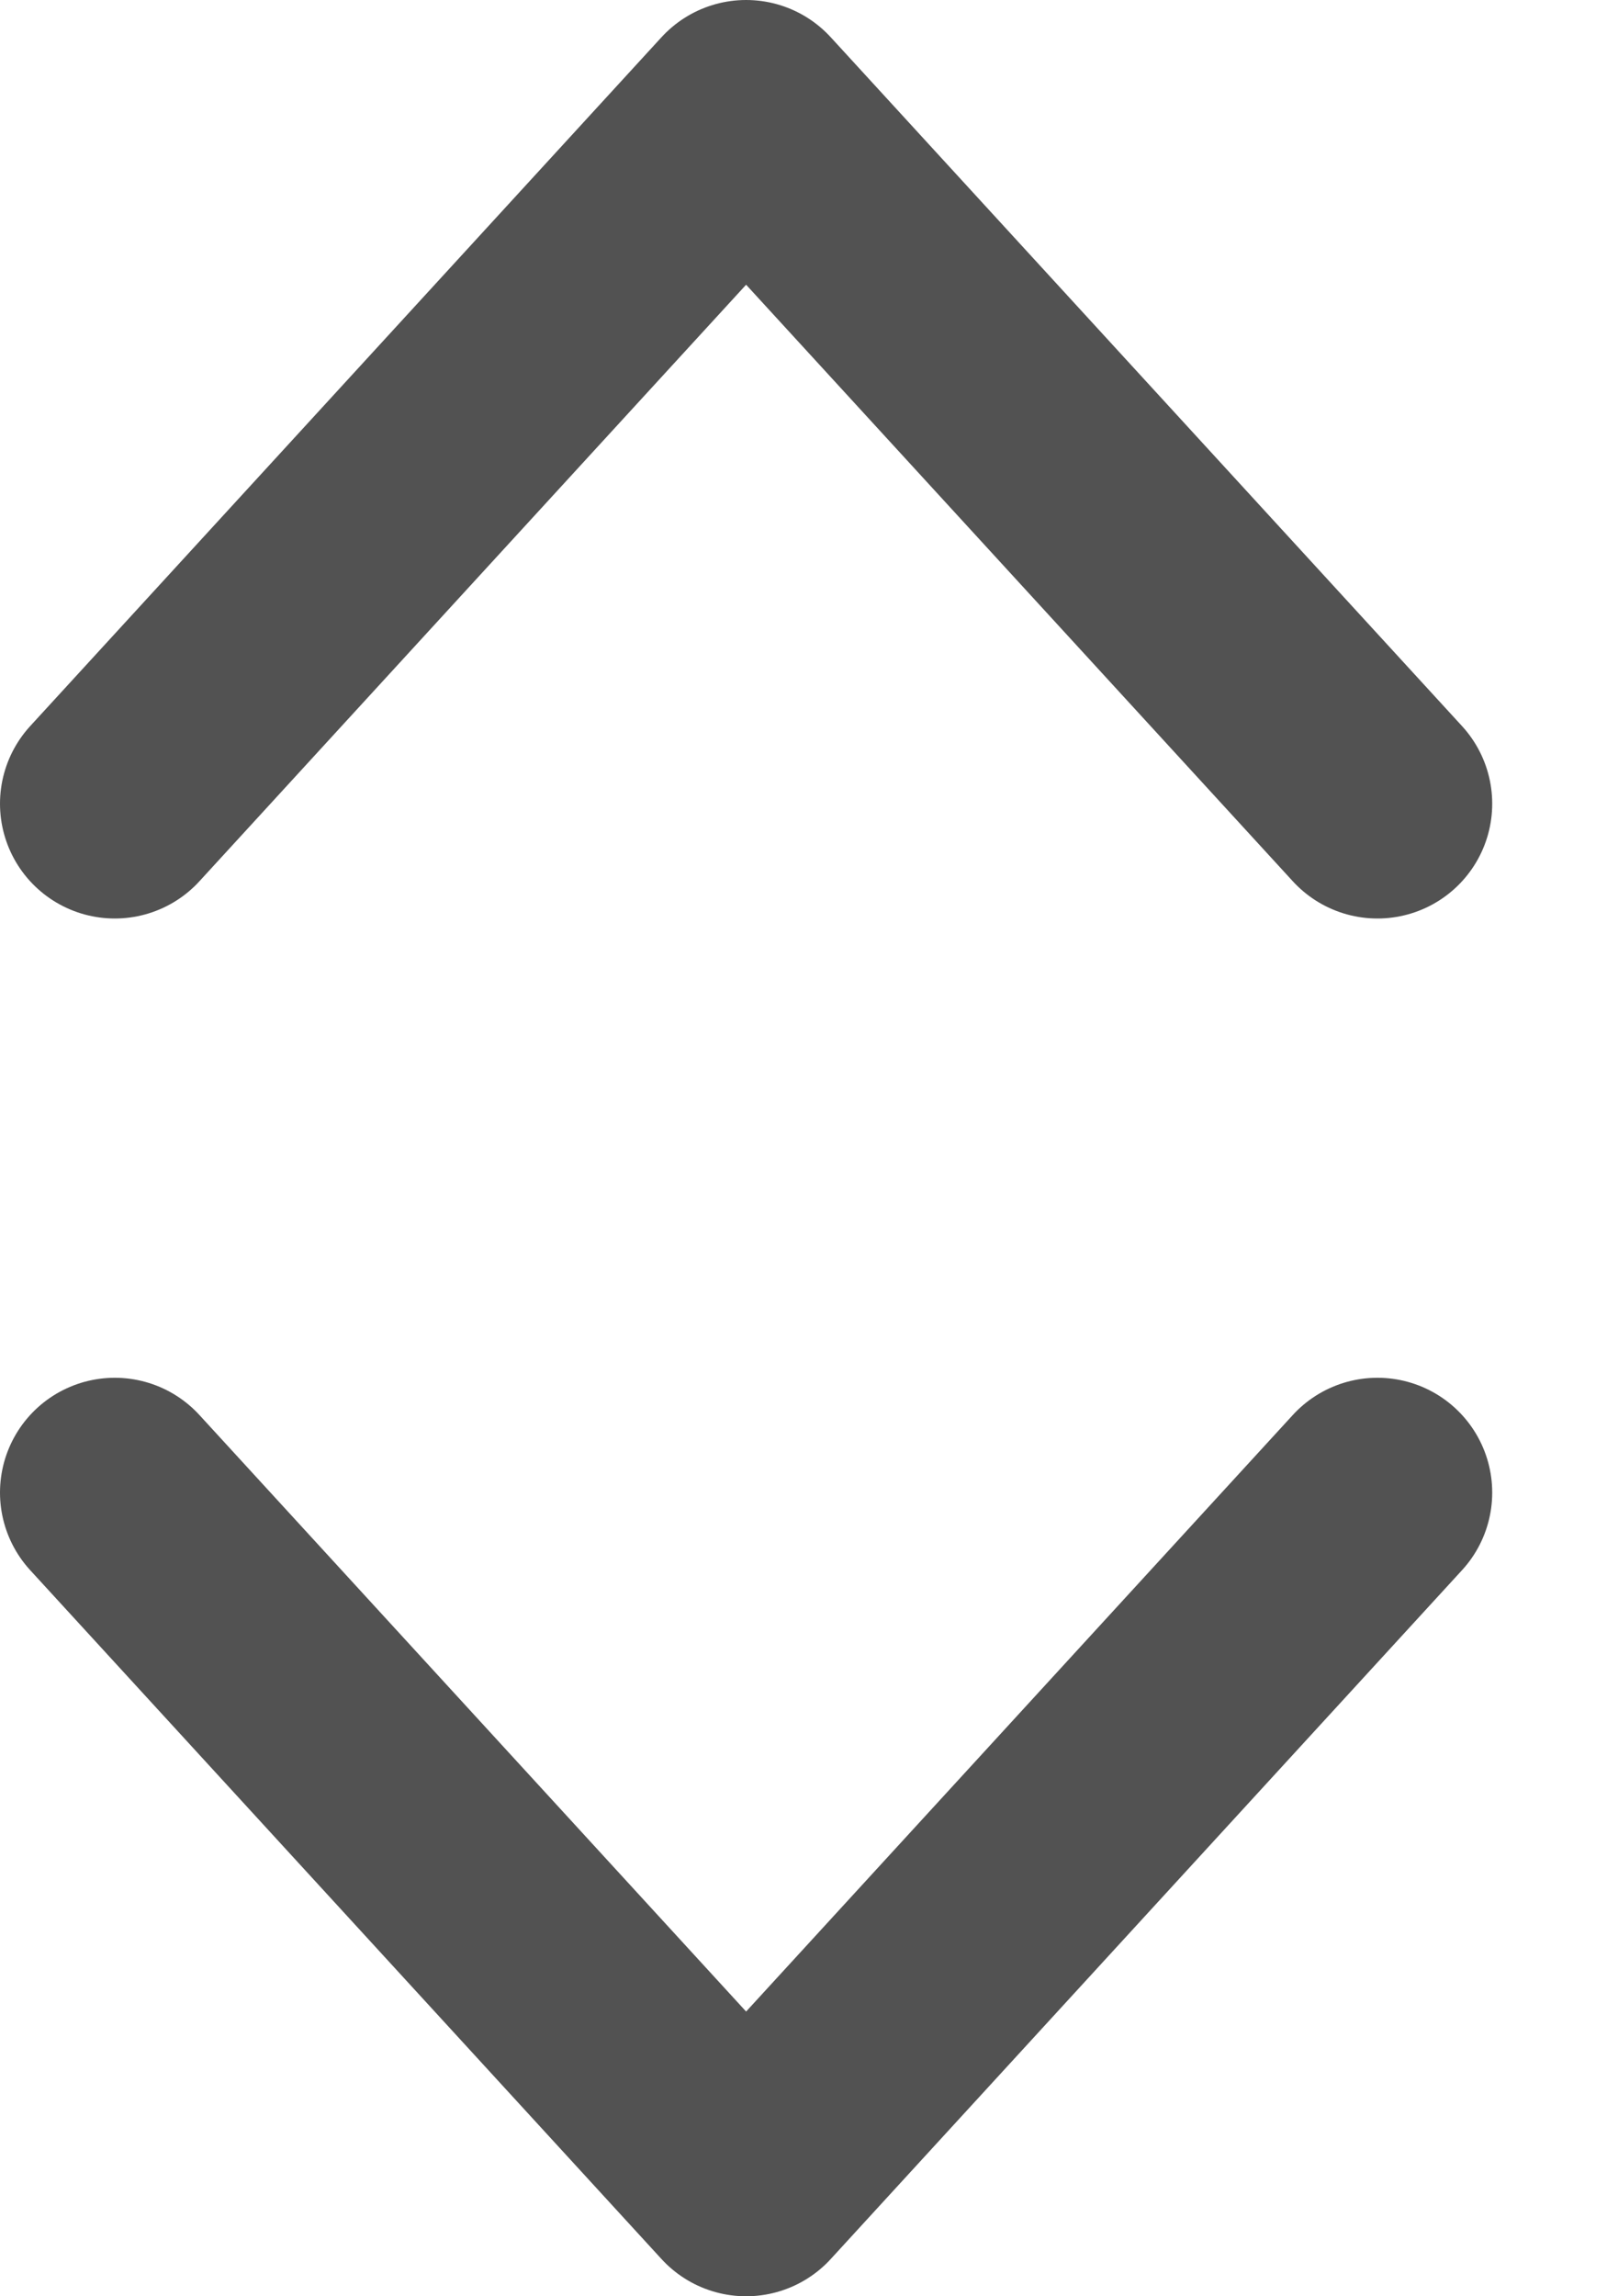 <svg width="7" height="10" viewBox="0 0 7 10" fill="none" xmlns="http://www.w3.org/2000/svg">
<g id="Group">
<path id="Vector" d="M0.5 6.5L3.25 9.5L6 6.5" stroke="#525252" stroke-miterlimit="10" stroke-linecap="round" stroke-linejoin="round"/>
<path id="Vector_2" d="M6 3.5L3.25 0.5L0.5 3.5" stroke="#525252" stroke-miterlimit="10" stroke-linecap="round" stroke-linejoin="round"/>
</g>
</svg>
